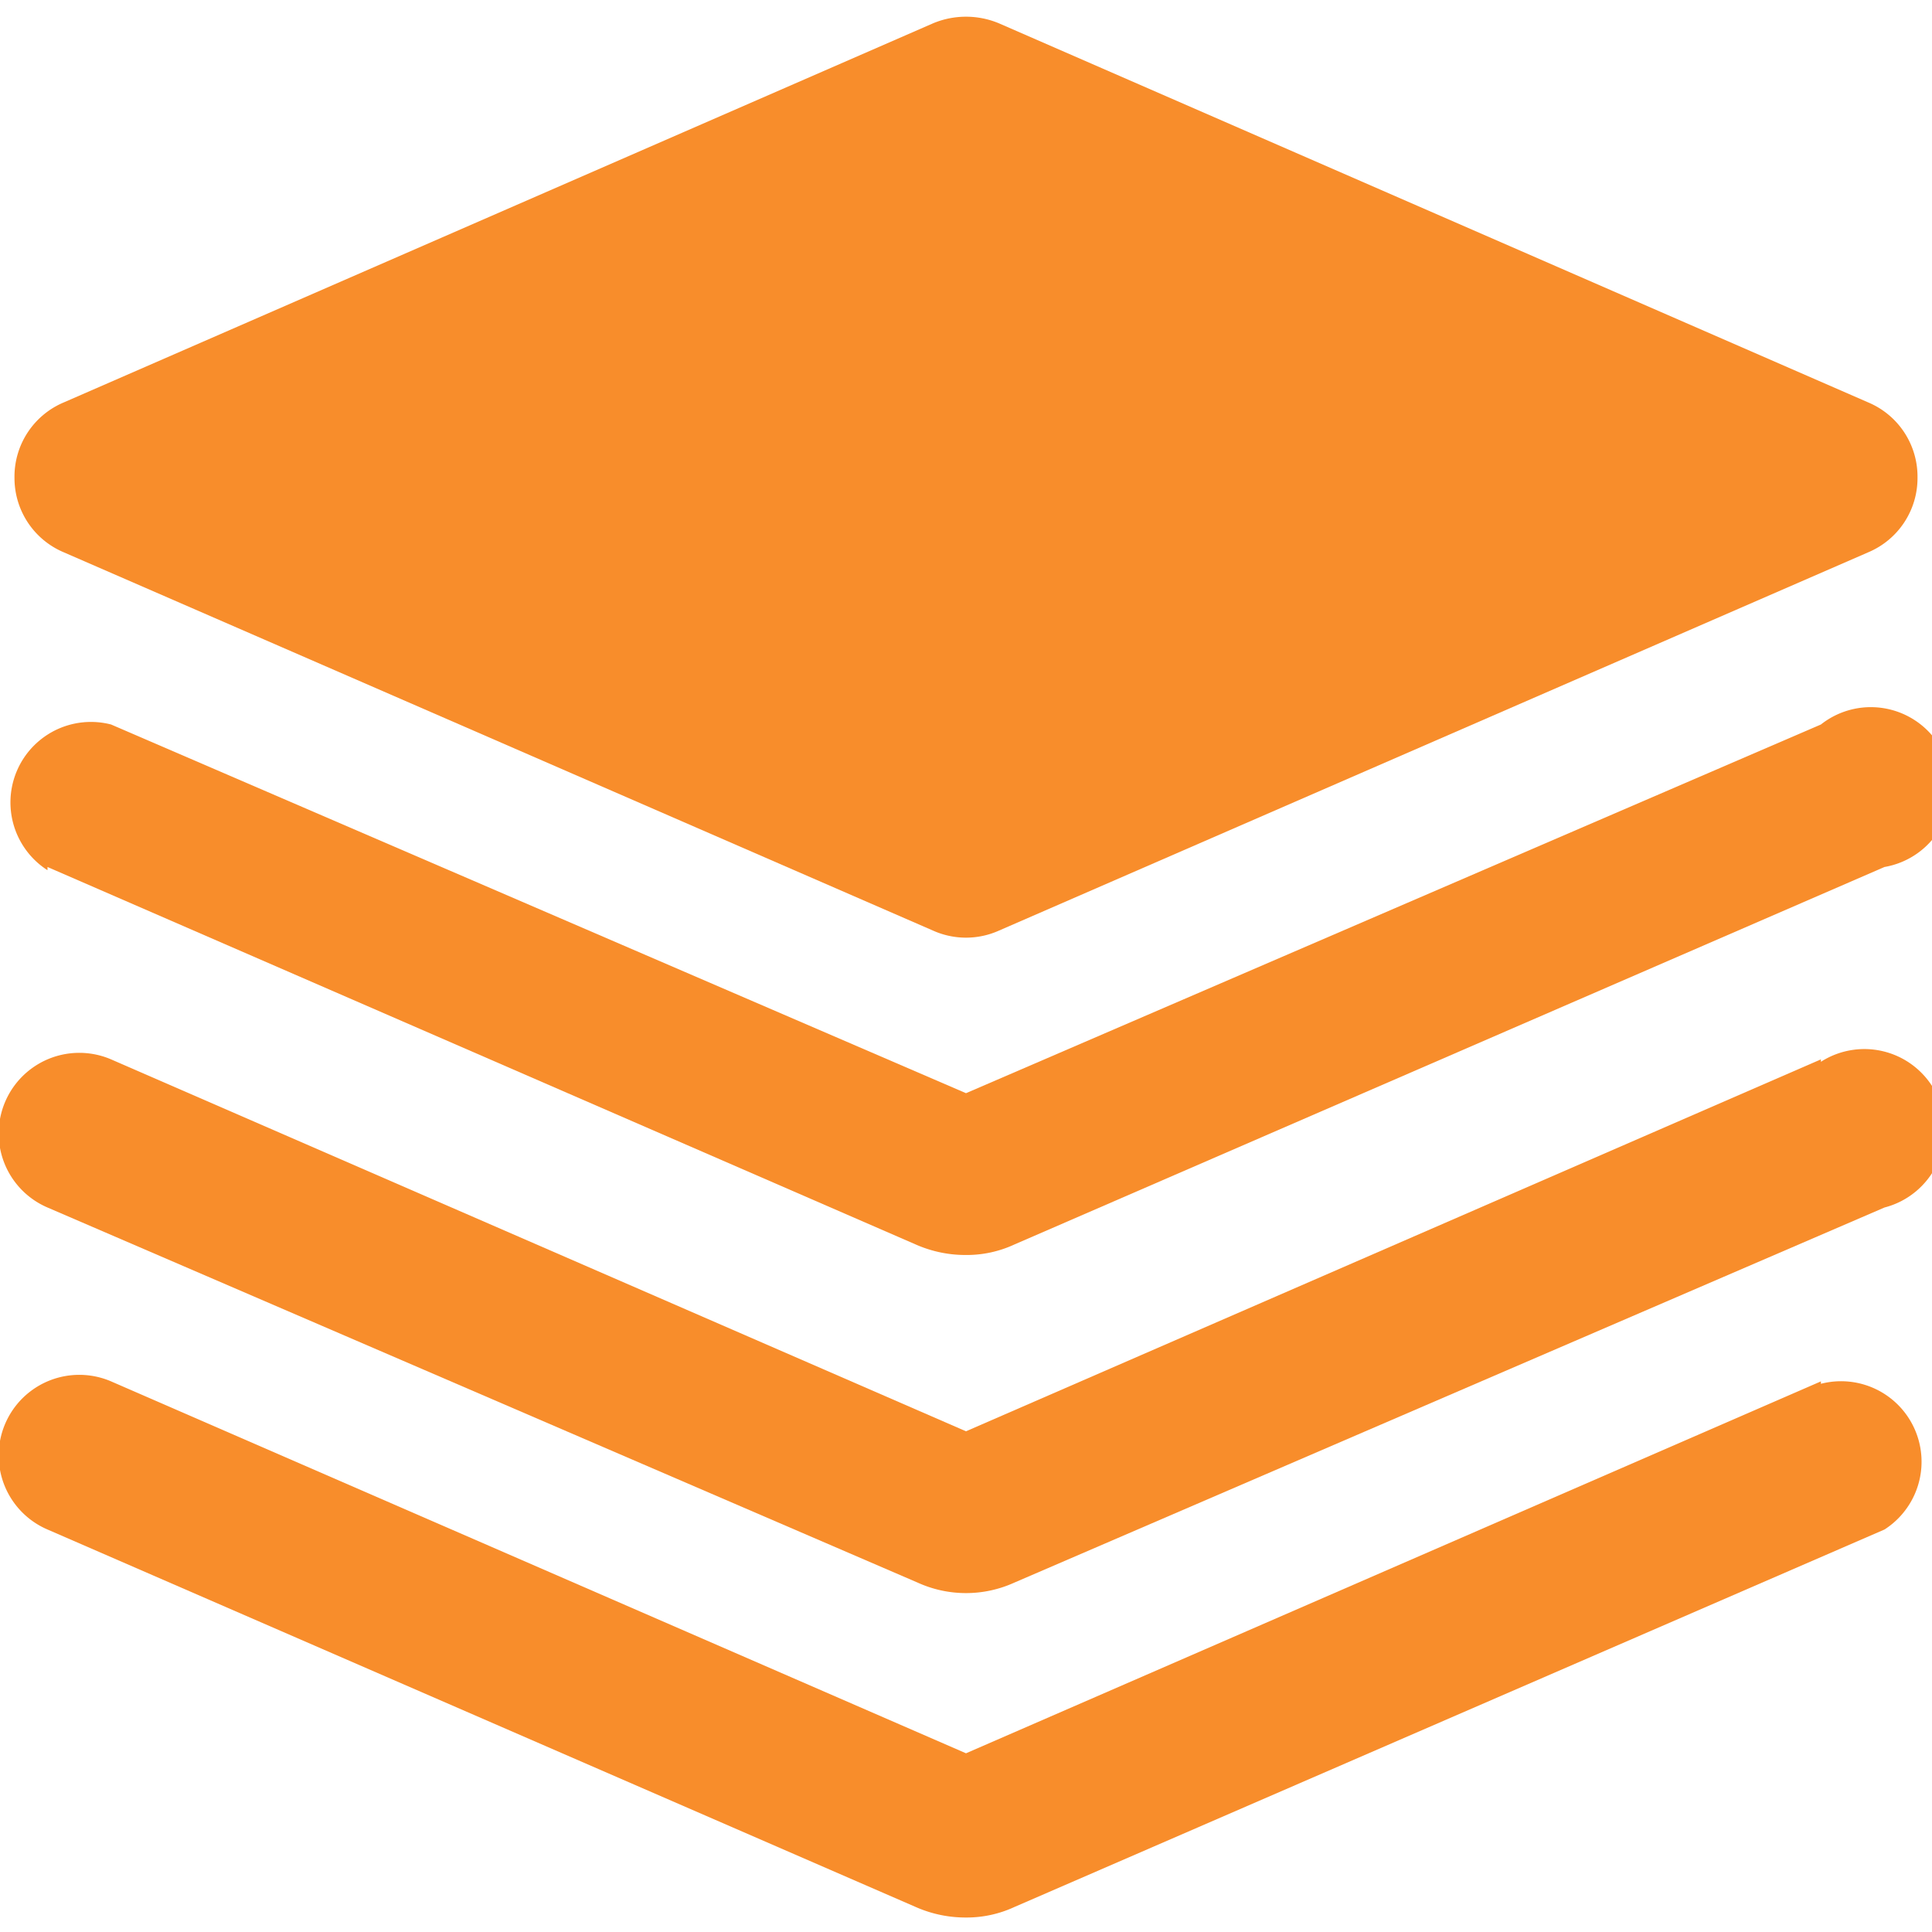 <?xml version="1.0" encoding="UTF-8"?>
<svg xmlns="http://www.w3.org/2000/svg" viewBox="0 0 24 24" height="24" width="24">
  <g>
    <path d="m0.79 6.86 10.8 4.7a1 1 0 0 0 0.82 0l10.8 -4.7a1 1 0 0 0 0.61 -0.93 1 1 0 0 0 -0.61 -0.93L12.41 0.29a1.06 1.06 0 0 0 -0.82 0L0.79 5a1 1 0 0 0 -0.61 0.94 1 1 0 0 0 0.61 0.92Zm11.42 4.25Z" fill="#f88d2b" stroke-width="1"></path>
    <path d="m0.59 10.77 10.81 4.7a1.53 1.53 0 0 0 0.6 0.12 1.41 1.41 0 0 0 0.6 -0.13l10.81 -4.69A1 1 0 1 0 22.62 9L12 13.58 1.38 9a1 1 0 0 0 -0.79 1.81Z" fill="#f88d2b" stroke-width="1"></path>
    <path d="M22.62 13.16 12 17.78 1.38 13.16A1 1 0 0 0 0.59 15l10.81 4.66a1.45 1.45 0 0 0 1.2 0L23.41 15a1 1 0 1 0 -0.79 -1.81Z" fill="#f88d2b" stroke-width="1"></path>
    <path d="M22.62 17.16 12 21.78 1.38 17.16A1 1 0 0 0 0.59 19l10.81 4.7a1.53 1.53 0 0 0 0.6 0.12 1.41 1.41 0 0 0 0.6 -0.13L23.41 19a1 1 0 0 0 -0.79 -1.81Z" fill="#f88d2b" stroke-width="1"></path>
  </g>
</svg>

